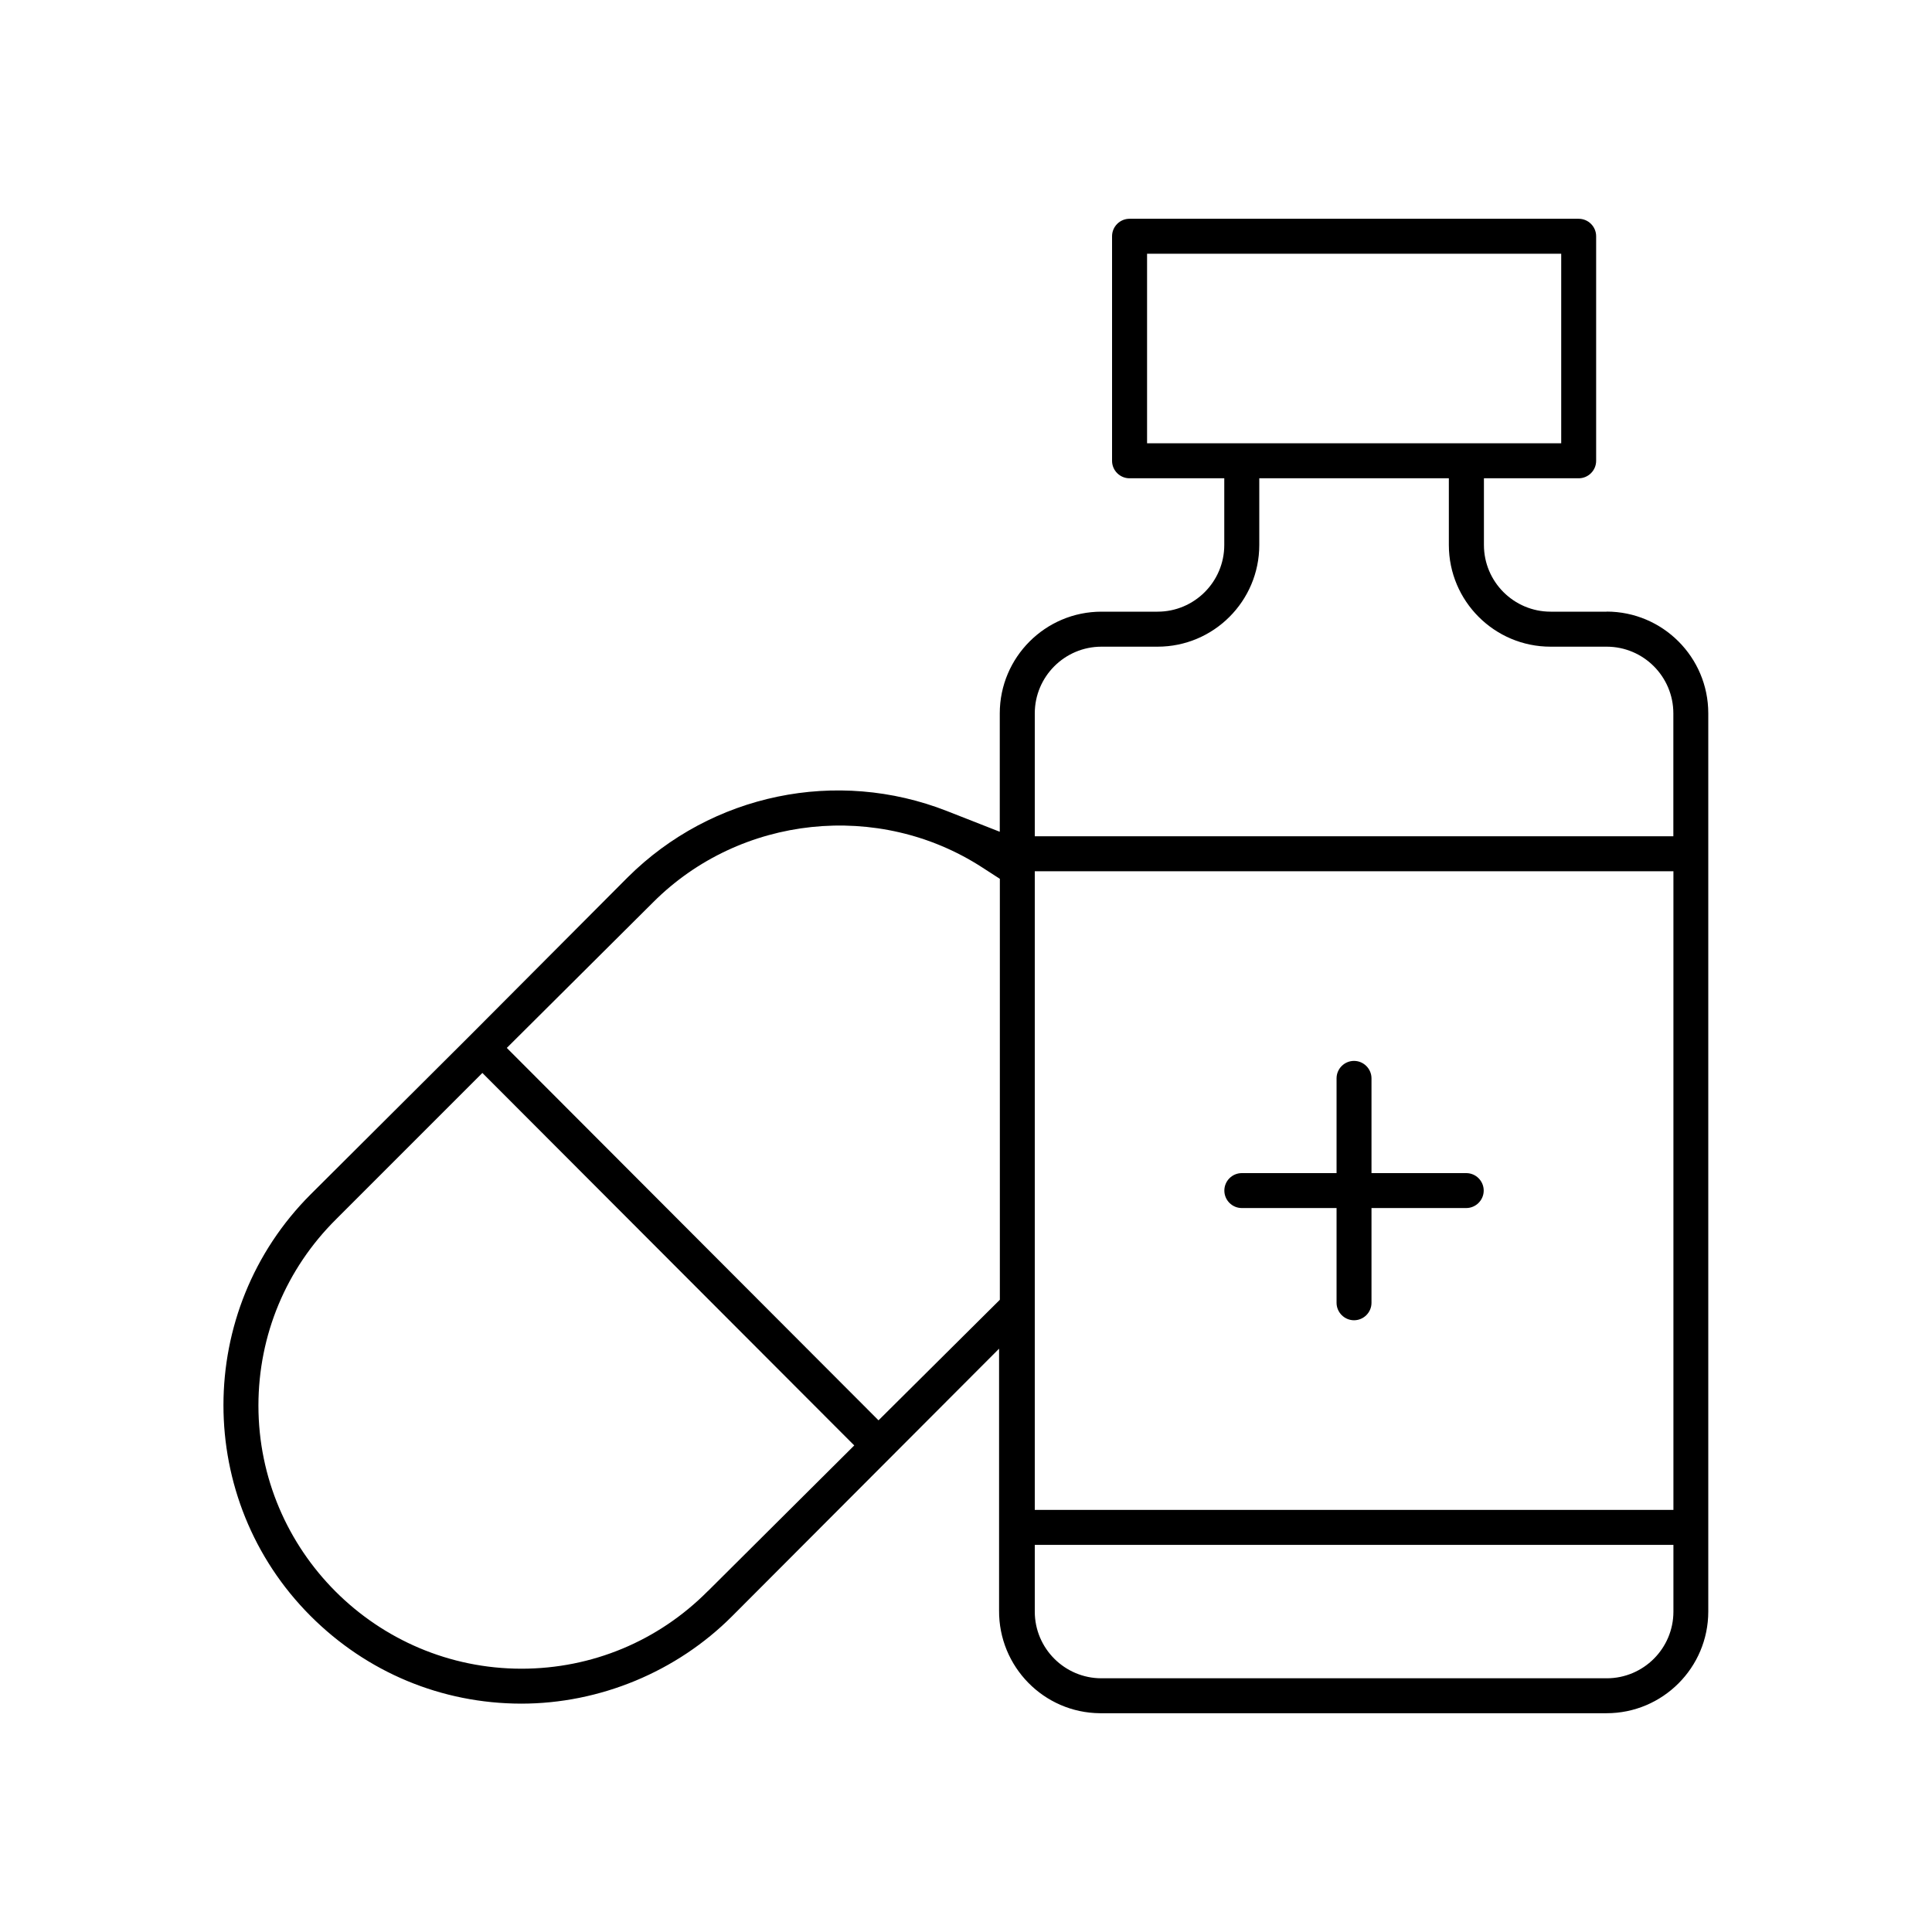 <?xml version="1.0" encoding="UTF-8"?>
<svg id="Layer_1" data-name="Layer 1" xmlns="http://www.w3.org/2000/svg" viewBox="0 0 250 250">
  <path d="M207.91,79.15h-7.26c-4.76,0-8.63-3.87-8.63-8.63v-8.63h12.26c1.25,0,2.26-1.02,2.26-2.26v-29.06c0-1.25-1.02-2.26-2.26-2.26h-58.12c-1.25,0-2.26,1.02-2.26,2.26v29.06c0,1.25,1.02,2.26,2.26,2.26h12.26v8.63c0,4.76-3.87,8.63-8.63,8.63h-7.26c-7.26,0-13.16,5.9-13.16,13.16v15.32l-6.83-2.68c-14.24-5.59-30.44-2.23-41.29,8.55l-20.47,20.54-20.57,20.5c-15.05,15.03-15.06,39.51-.03,54.56,7.3,7.31,16.96,11.33,27.24,11.35h.03c10.16,0,20.11-4.12,27.29-11.32l34.54-34.61v33.86c-.06,7.3,5.8,13.25,13.05,13.31h65.56c7.26,0,13.16-5.9,13.16-13.16v-116.23c0-7.26-5.9-13.16-13.16-13.16ZM91.58,205.9c-6.42,6.46-14.98,10.02-24.08,10.03-18.79,0-34.06-15.28-34.06-34.06.01-9.12,3.58-17.68,10.05-24.1l18.93-18.93,48.12,48.2-18.94,18.85ZM129.37,168.2l-15.69,15.59-48.1-48.19,18.95-18.86c11.27-11.27,29.18-13.16,42.56-4.5l2.29,1.48v54.49ZM148.43,57.36v-24.53h53.59v24.53h-53.59ZM216.54,208.54c0,4.76-3.87,8.63-8.63,8.63h-65.38c-4.76,0-8.63-3.87-8.63-8.63v-8.63h82.64v8.63ZM216.54,195.38h-82.64v-82.64h82.64v82.64ZM216.54,108.21h-82.64v-15.9c0-4.76,3.87-8.63,8.63-8.63h7.26c7.26,0,13.16-5.9,13.16-13.16v-8.63h24.53v8.63c0,7.26,5.9,13.16,13.16,13.16h7.26c4.76,0,8.63,3.87,8.63,8.63v15.9ZM158.43,154.06c0-1.25,1.02-2.26,2.26-2.26h12.26v-12.26c0-1.25,1.02-2.26,2.26-2.26s2.26,1.02,2.26,2.26v12.26h12.26c1.25,0,2.26,1.02,2.26,2.26s-1.02,2.26-2.26,2.26h-12.26v12.26c0,1.25-1.02,2.26-2.26,2.26s-2.26-1.02-2.26-2.26v-12.26h-12.26c-1.25,0-2.26-1.02-2.26-2.26Z"/>
</svg>